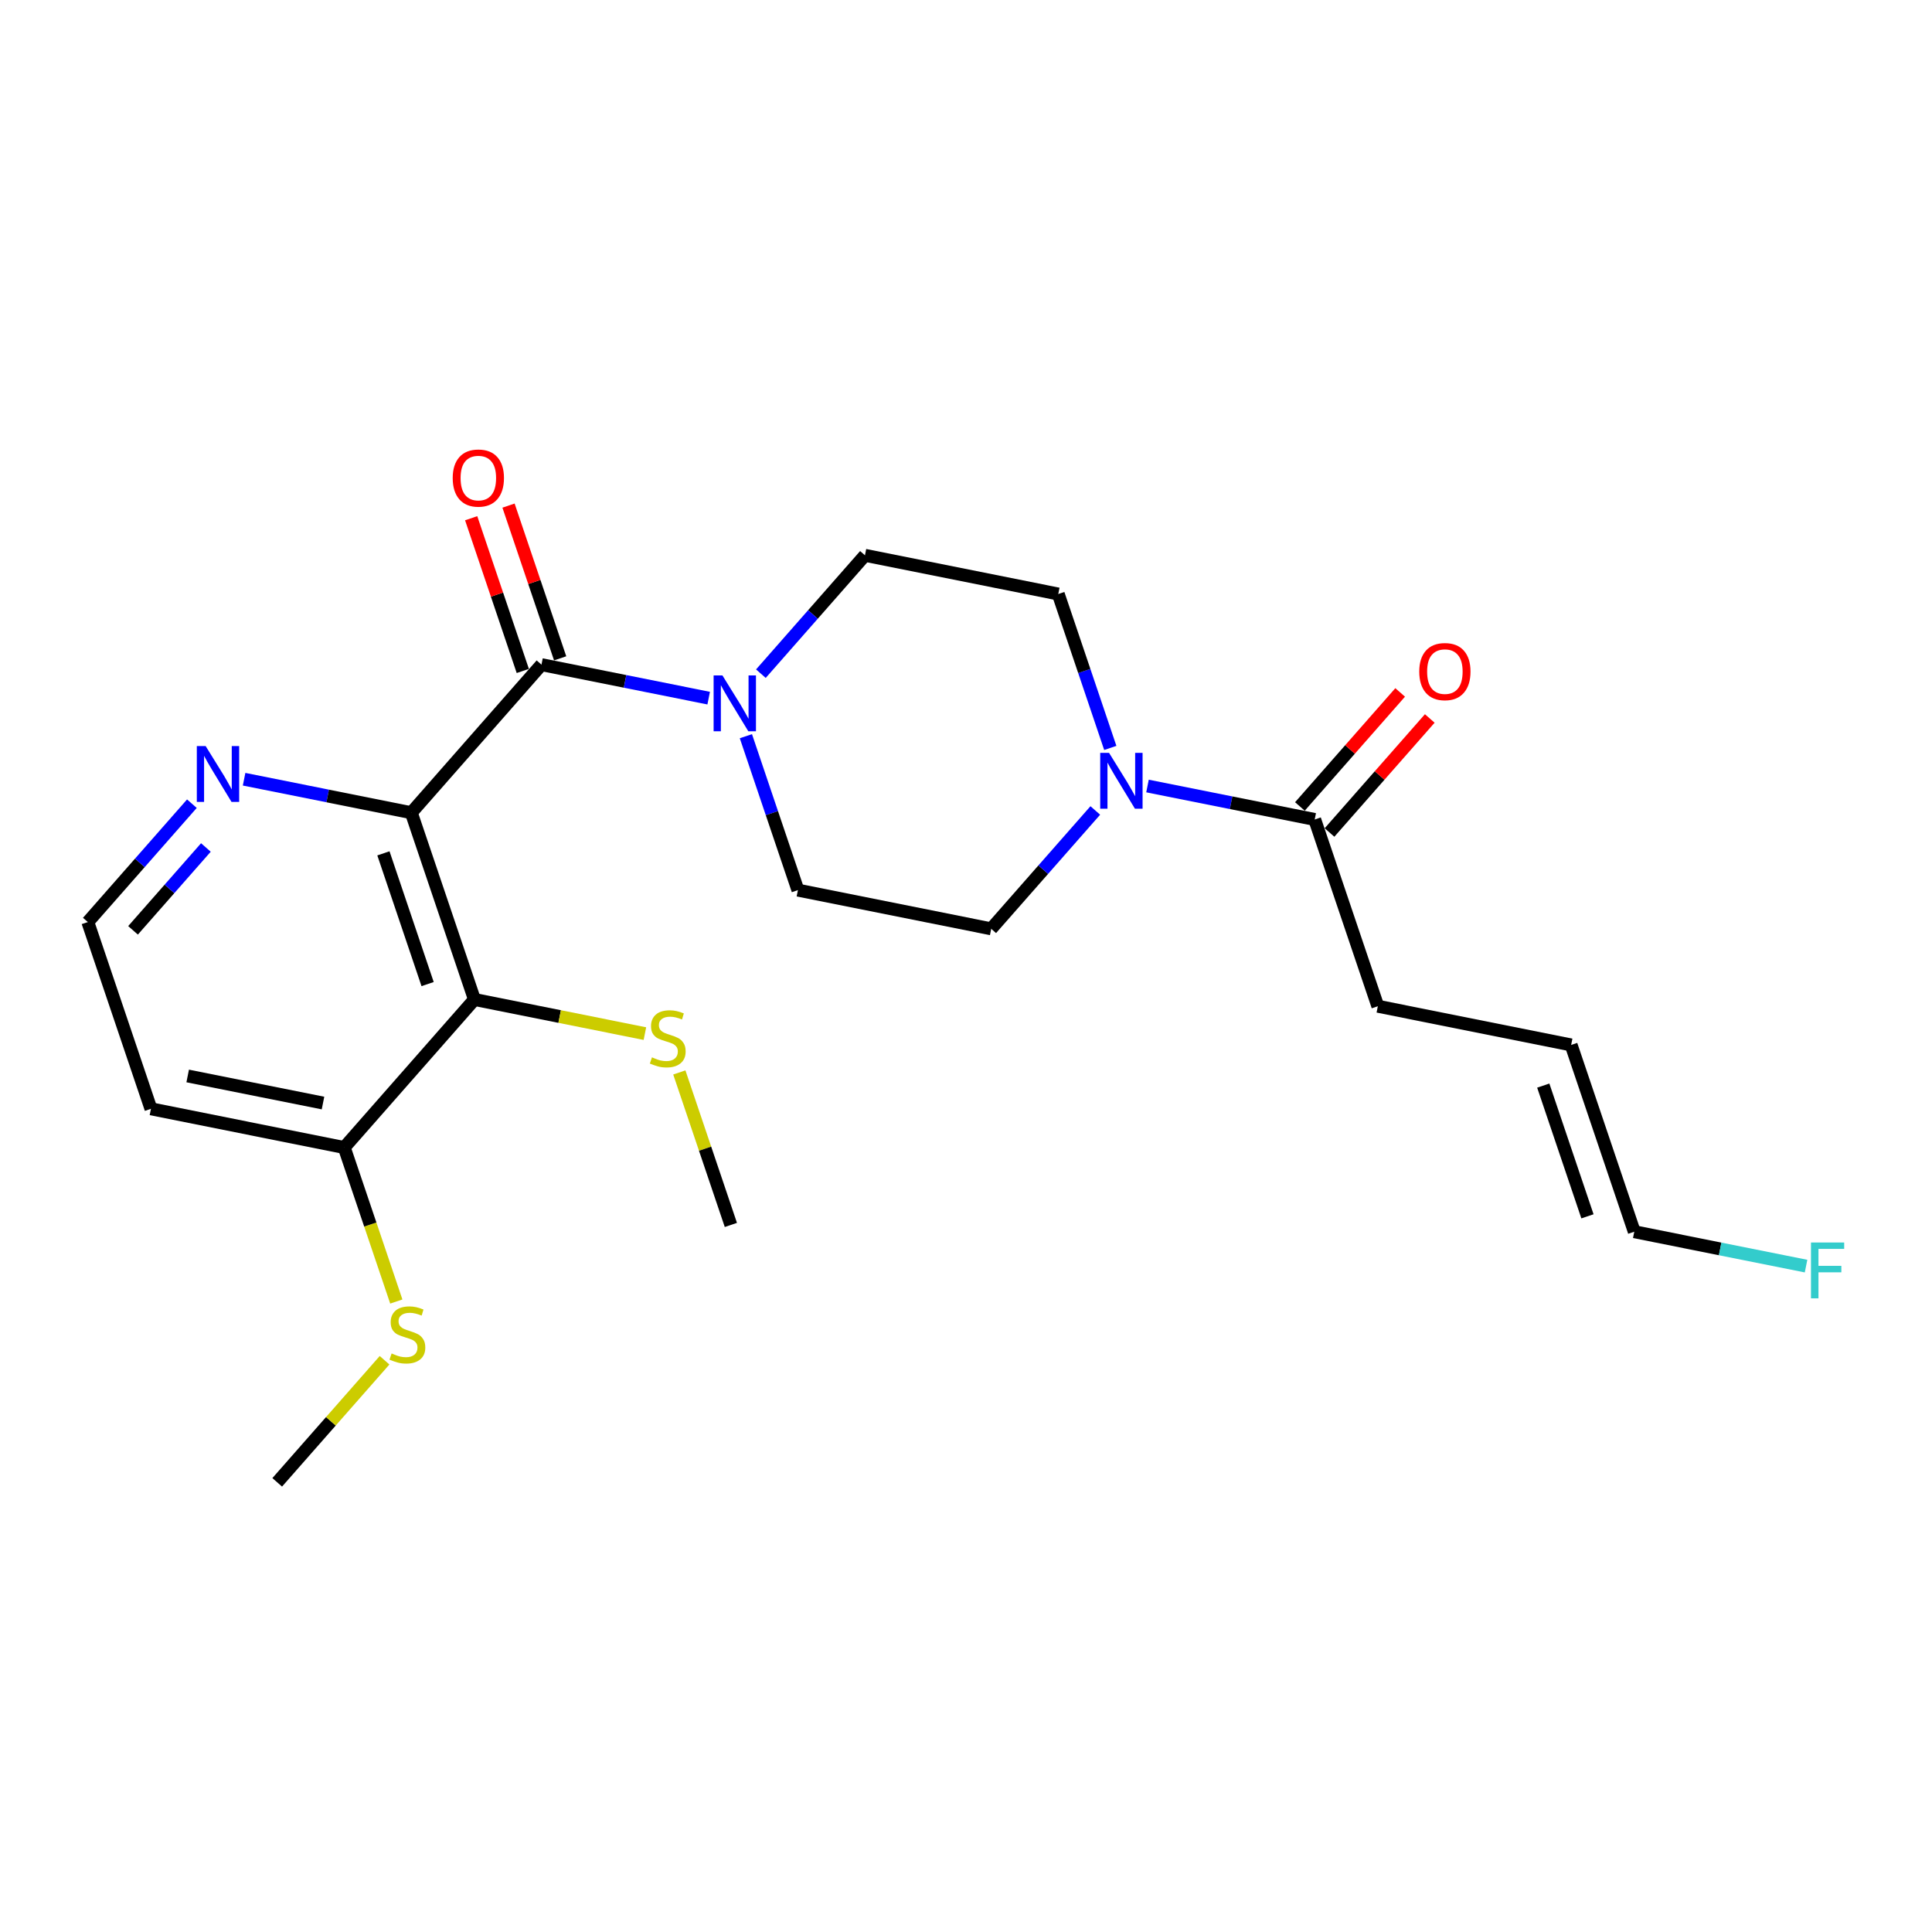 <?xml version='1.0' encoding='iso-8859-1'?>
<svg version='1.1' baseProfile='full'
              xmlns='http://www.w3.org/2000/svg'
                      xmlns:rdkit='http://www.rdkit.org/xml'
                      xmlns:xlink='http://www.w3.org/1999/xlink'
                  xml:space='preserve'
width='300px' height='300px' viewBox='0 0 300 300'>
<!-- END OF HEADER -->
<rect style='opacity:1.0;fill:#FFFFFF;stroke:none' width='300' height='300' x='0' y='0'> </rect>
<rect style='opacity:1.0;fill:#FFFFFF;stroke:none' width='300' height='300' x='0' y='0'> </rect>
<path class='bond-0 atom-0 atom-1' d='M 43.045,230.177 L 51.38,220.698' style='fill:none;fill-rule:evenodd;stroke:#000000;stroke-width:2.0px;stroke-linecap:butt;stroke-linejoin:miter;stroke-opacity:1' />
<path class='bond-0 atom-0 atom-1' d='M 51.38,220.698 L 59.714,211.219' style='fill:none;fill-rule:evenodd;stroke:#CCCC00;stroke-width:2.0px;stroke-linecap:butt;stroke-linejoin:miter;stroke-opacity:1' />
<path class='bond-1 atom-1 atom-2' d='M 61.539,202.1 L 57.498,190.143' style='fill:none;fill-rule:evenodd;stroke:#CCCC00;stroke-width:2.0px;stroke-linecap:butt;stroke-linejoin:miter;stroke-opacity:1' />
<path class='bond-1 atom-1 atom-2' d='M 57.498,190.143 L 53.456,178.187' style='fill:none;fill-rule:evenodd;stroke:#000000;stroke-width:2.0px;stroke-linecap:butt;stroke-linejoin:miter;stroke-opacity:1' />
<path class='bond-2 atom-2 atom-3' d='M 53.456,178.187 L 23.439,172.176' style='fill:none;fill-rule:evenodd;stroke:#000000;stroke-width:2.0px;stroke-linecap:butt;stroke-linejoin:miter;stroke-opacity:1' />
<path class='bond-2 atom-2 atom-3' d='M 50.156,171.282 L 29.144,167.075' style='fill:none;fill-rule:evenodd;stroke:#000000;stroke-width:2.0px;stroke-linecap:butt;stroke-linejoin:miter;stroke-opacity:1' />
<path class='bond-23 atom-21 atom-2' d='M 73.67,155.197 L 53.456,178.187' style='fill:none;fill-rule:evenodd;stroke:#000000;stroke-width:2.0px;stroke-linecap:butt;stroke-linejoin:miter;stroke-opacity:1' />
<path class='bond-3 atom-3 atom-4' d='M 23.439,172.176 L 13.636,143.176' style='fill:none;fill-rule:evenodd;stroke:#000000;stroke-width:2.0px;stroke-linecap:butt;stroke-linejoin:miter;stroke-opacity:1' />
<path class='bond-4 atom-4 atom-5' d='M 13.636,143.176 L 21.717,133.986' style='fill:none;fill-rule:evenodd;stroke:#000000;stroke-width:2.0px;stroke-linecap:butt;stroke-linejoin:miter;stroke-opacity:1' />
<path class='bond-4 atom-4 atom-5' d='M 21.717,133.986 L 29.797,124.796' style='fill:none;fill-rule:evenodd;stroke:#0000FF;stroke-width:2.0px;stroke-linecap:butt;stroke-linejoin:miter;stroke-opacity:1' />
<path class='bond-4 atom-4 atom-5' d='M 20.658,144.462 L 26.315,138.029' style='fill:none;fill-rule:evenodd;stroke:#000000;stroke-width:2.0px;stroke-linecap:butt;stroke-linejoin:miter;stroke-opacity:1' />
<path class='bond-4 atom-4 atom-5' d='M 26.315,138.029 L 31.971,131.596' style='fill:none;fill-rule:evenodd;stroke:#0000FF;stroke-width:2.0px;stroke-linecap:butt;stroke-linejoin:miter;stroke-opacity:1' />
<path class='bond-5 atom-5 atom-6' d='M 37.903,120.998 L 50.885,123.597' style='fill:none;fill-rule:evenodd;stroke:#0000FF;stroke-width:2.0px;stroke-linecap:butt;stroke-linejoin:miter;stroke-opacity:1' />
<path class='bond-5 atom-5 atom-6' d='M 50.885,123.597 L 63.867,126.197' style='fill:none;fill-rule:evenodd;stroke:#000000;stroke-width:2.0px;stroke-linecap:butt;stroke-linejoin:miter;stroke-opacity:1' />
<path class='bond-6 atom-6 atom-7' d='M 63.867,126.197 L 84.08,103.207' style='fill:none;fill-rule:evenodd;stroke:#000000;stroke-width:2.0px;stroke-linecap:butt;stroke-linejoin:miter;stroke-opacity:1' />
<path class='bond-20 atom-6 atom-21' d='M 63.867,126.197 L 73.67,155.197' style='fill:none;fill-rule:evenodd;stroke:#000000;stroke-width:2.0px;stroke-linecap:butt;stroke-linejoin:miter;stroke-opacity:1' />
<path class='bond-20 atom-6 atom-21' d='M 59.537,132.507 L 66.399,152.808' style='fill:none;fill-rule:evenodd;stroke:#000000;stroke-width:2.0px;stroke-linecap:butt;stroke-linejoin:miter;stroke-opacity:1' />
<path class='bond-7 atom-7 atom-8' d='M 86.98,102.226 L 82.972,90.368' style='fill:none;fill-rule:evenodd;stroke:#000000;stroke-width:2.0px;stroke-linecap:butt;stroke-linejoin:miter;stroke-opacity:1' />
<path class='bond-7 atom-7 atom-8' d='M 82.972,90.368 L 78.963,78.51' style='fill:none;fill-rule:evenodd;stroke:#FF0000;stroke-width:2.0px;stroke-linecap:butt;stroke-linejoin:miter;stroke-opacity:1' />
<path class='bond-7 atom-7 atom-8' d='M 81.18,104.187 L 77.172,92.329' style='fill:none;fill-rule:evenodd;stroke:#000000;stroke-width:2.0px;stroke-linecap:butt;stroke-linejoin:miter;stroke-opacity:1' />
<path class='bond-7 atom-7 atom-8' d='M 77.172,92.329 L 73.163,80.47' style='fill:none;fill-rule:evenodd;stroke:#FF0000;stroke-width:2.0px;stroke-linecap:butt;stroke-linejoin:miter;stroke-opacity:1' />
<path class='bond-8 atom-7 atom-9' d='M 84.08,103.207 L 97.062,105.806' style='fill:none;fill-rule:evenodd;stroke:#000000;stroke-width:2.0px;stroke-linecap:butt;stroke-linejoin:miter;stroke-opacity:1' />
<path class='bond-8 atom-7 atom-9' d='M 97.062,105.806 L 110.044,108.406' style='fill:none;fill-rule:evenodd;stroke:#0000FF;stroke-width:2.0px;stroke-linecap:butt;stroke-linejoin:miter;stroke-opacity:1' />
<path class='bond-9 atom-9 atom-10' d='M 115.821,114.317 L 119.86,126.268' style='fill:none;fill-rule:evenodd;stroke:#0000FF;stroke-width:2.0px;stroke-linecap:butt;stroke-linejoin:miter;stroke-opacity:1' />
<path class='bond-9 atom-9 atom-10' d='M 119.86,126.268 L 123.9,138.218' style='fill:none;fill-rule:evenodd;stroke:#000000;stroke-width:2.0px;stroke-linecap:butt;stroke-linejoin:miter;stroke-opacity:1' />
<path class='bond-24 atom-20 atom-9' d='M 134.31,86.227 L 126.23,95.418' style='fill:none;fill-rule:evenodd;stroke:#000000;stroke-width:2.0px;stroke-linecap:butt;stroke-linejoin:miter;stroke-opacity:1' />
<path class='bond-24 atom-20 atom-9' d='M 126.23,95.418 L 118.15,104.608' style='fill:none;fill-rule:evenodd;stroke:#0000FF;stroke-width:2.0px;stroke-linecap:butt;stroke-linejoin:miter;stroke-opacity:1' />
<path class='bond-10 atom-10 atom-11' d='M 123.9,138.218 L 153.916,144.228' style='fill:none;fill-rule:evenodd;stroke:#000000;stroke-width:2.0px;stroke-linecap:butt;stroke-linejoin:miter;stroke-opacity:1' />
<path class='bond-11 atom-11 atom-12' d='M 153.916,144.228 L 161.997,135.038' style='fill:none;fill-rule:evenodd;stroke:#000000;stroke-width:2.0px;stroke-linecap:butt;stroke-linejoin:miter;stroke-opacity:1' />
<path class='bond-11 atom-11 atom-12' d='M 161.997,135.038 L 170.077,125.848' style='fill:none;fill-rule:evenodd;stroke:#0000FF;stroke-width:2.0px;stroke-linecap:butt;stroke-linejoin:miter;stroke-opacity:1' />
<path class='bond-12 atom-12 atom-13' d='M 178.183,122.05 L 191.165,124.649' style='fill:none;fill-rule:evenodd;stroke:#0000FF;stroke-width:2.0px;stroke-linecap:butt;stroke-linejoin:miter;stroke-opacity:1' />
<path class='bond-12 atom-12 atom-13' d='M 191.165,124.649 L 204.147,127.249' style='fill:none;fill-rule:evenodd;stroke:#000000;stroke-width:2.0px;stroke-linecap:butt;stroke-linejoin:miter;stroke-opacity:1' />
<path class='bond-18 atom-12 atom-19' d='M 172.406,116.138 L 168.367,104.188' style='fill:none;fill-rule:evenodd;stroke:#0000FF;stroke-width:2.0px;stroke-linecap:butt;stroke-linejoin:miter;stroke-opacity:1' />
<path class='bond-18 atom-12 atom-19' d='M 168.367,104.188 L 164.327,92.238' style='fill:none;fill-rule:evenodd;stroke:#000000;stroke-width:2.0px;stroke-linecap:butt;stroke-linejoin:miter;stroke-opacity:1' />
<path class='bond-13 atom-13 atom-14' d='M 206.446,129.27 L 214.23,120.417' style='fill:none;fill-rule:evenodd;stroke:#000000;stroke-width:2.0px;stroke-linecap:butt;stroke-linejoin:miter;stroke-opacity:1' />
<path class='bond-13 atom-13 atom-14' d='M 214.23,120.417 L 222.014,111.564' style='fill:none;fill-rule:evenodd;stroke:#FF0000;stroke-width:2.0px;stroke-linecap:butt;stroke-linejoin:miter;stroke-opacity:1' />
<path class='bond-13 atom-13 atom-14' d='M 201.848,125.228 L 209.632,116.375' style='fill:none;fill-rule:evenodd;stroke:#000000;stroke-width:2.0px;stroke-linecap:butt;stroke-linejoin:miter;stroke-opacity:1' />
<path class='bond-13 atom-13 atom-14' d='M 209.632,116.375 L 217.416,107.521' style='fill:none;fill-rule:evenodd;stroke:#FF0000;stroke-width:2.0px;stroke-linecap:butt;stroke-linejoin:miter;stroke-opacity:1' />
<path class='bond-14 atom-13 atom-15' d='M 204.147,127.249 L 213.95,156.249' style='fill:none;fill-rule:evenodd;stroke:#000000;stroke-width:2.0px;stroke-linecap:butt;stroke-linejoin:miter;stroke-opacity:1' />
<path class='bond-15 atom-15 atom-16' d='M 213.95,156.249 L 243.966,162.26' style='fill:none;fill-rule:evenodd;stroke:#000000;stroke-width:2.0px;stroke-linecap:butt;stroke-linejoin:miter;stroke-opacity:1' />
<path class='bond-16 atom-16 atom-17' d='M 243.966,162.26 L 253.769,191.26' style='fill:none;fill-rule:evenodd;stroke:#000000;stroke-width:2.0px;stroke-linecap:butt;stroke-linejoin:miter;stroke-opacity:1' />
<path class='bond-16 atom-16 atom-17' d='M 239.637,168.571 L 246.499,188.871' style='fill:none;fill-rule:evenodd;stroke:#000000;stroke-width:2.0px;stroke-linecap:butt;stroke-linejoin:miter;stroke-opacity:1' />
<path class='bond-17 atom-17 atom-18' d='M 253.769,191.26 L 267.106,193.931' style='fill:none;fill-rule:evenodd;stroke:#000000;stroke-width:2.0px;stroke-linecap:butt;stroke-linejoin:miter;stroke-opacity:1' />
<path class='bond-17 atom-17 atom-18' d='M 267.106,193.931 L 280.443,196.602' style='fill:none;fill-rule:evenodd;stroke:#33CCCC;stroke-width:2.0px;stroke-linecap:butt;stroke-linejoin:miter;stroke-opacity:1' />
<path class='bond-19 atom-19 atom-20' d='M 164.327,92.238 L 134.31,86.227' style='fill:none;fill-rule:evenodd;stroke:#000000;stroke-width:2.0px;stroke-linecap:butt;stroke-linejoin:miter;stroke-opacity:1' />
<path class='bond-21 atom-21 atom-22' d='M 73.67,155.197 L 86.906,157.847' style='fill:none;fill-rule:evenodd;stroke:#000000;stroke-width:2.0px;stroke-linecap:butt;stroke-linejoin:miter;stroke-opacity:1' />
<path class='bond-21 atom-21 atom-22' d='M 86.906,157.847 L 100.141,160.498' style='fill:none;fill-rule:evenodd;stroke:#CCCC00;stroke-width:2.0px;stroke-linecap:butt;stroke-linejoin:miter;stroke-opacity:1' />
<path class='bond-22 atom-22 atom-23' d='M 105.485,166.528 L 109.487,178.368' style='fill:none;fill-rule:evenodd;stroke:#CCCC00;stroke-width:2.0px;stroke-linecap:butt;stroke-linejoin:miter;stroke-opacity:1' />
<path class='bond-22 atom-22 atom-23' d='M 109.487,178.368 L 113.489,190.208' style='fill:none;fill-rule:evenodd;stroke:#000000;stroke-width:2.0px;stroke-linecap:butt;stroke-linejoin:miter;stroke-opacity:1' />
<path  class='atom-1' d='M 60.81 210.163
Q 60.908 210.2, 61.312 210.371
Q 61.716 210.543, 62.157 210.653
Q 62.61 210.751, 63.051 210.751
Q 63.871 210.751, 64.349 210.359
Q 64.826 209.955, 64.826 209.257
Q 64.826 208.779, 64.582 208.485
Q 64.349 208.192, 63.981 208.032
Q 63.614 207.873, 63.002 207.69
Q 62.23 207.457, 61.765 207.236
Q 61.312 207.016, 60.981 206.551
Q 60.663 206.085, 60.663 205.302
Q 60.663 204.212, 61.398 203.538
Q 62.145 202.865, 63.614 202.865
Q 64.618 202.865, 65.757 203.343
L 65.475 204.285
Q 64.435 203.857, 63.651 203.857
Q 62.806 203.857, 62.341 204.212
Q 61.875 204.555, 61.888 205.155
Q 61.888 205.62, 62.12 205.902
Q 62.365 206.183, 62.708 206.343
Q 63.063 206.502, 63.651 206.685
Q 64.435 206.93, 64.9 207.175
Q 65.365 207.42, 65.696 207.922
Q 66.039 208.412, 66.039 209.257
Q 66.039 210.457, 65.231 211.106
Q 64.435 211.743, 63.1 211.743
Q 62.328 211.743, 61.741 211.571
Q 61.165 211.412, 60.48 211.13
L 60.81 210.163
' fill='#CCCC00'/>
<path  class='atom-5' d='M 31.934 115.851
L 34.775 120.443
Q 35.056 120.896, 35.509 121.717
Q 35.962 122.537, 35.987 122.586
L 35.987 115.851
L 37.138 115.851
L 37.138 124.521
L 35.95 124.521
L 32.901 119.5
Q 32.546 118.913, 32.166 118.239
Q 31.799 117.566, 31.689 117.358
L 31.689 124.521
L 30.562 124.521
L 30.562 115.851
L 31.934 115.851
' fill='#0000FF'/>
<path  class='atom-8' d='M 70.297 74.231
Q 70.297 72.149, 71.326 70.986
Q 72.355 69.823, 74.277 69.823
Q 76.2 69.823, 77.228 70.986
Q 78.257 72.149, 78.257 74.231
Q 78.257 76.337, 77.216 77.537
Q 76.175 78.725, 74.277 78.725
Q 72.367 78.725, 71.326 77.537
Q 70.297 76.349, 70.297 74.231
M 74.277 77.745
Q 75.6 77.745, 76.31 76.864
Q 77.032 75.97, 77.032 74.231
Q 77.032 72.529, 76.31 71.672
Q 75.6 70.802, 74.277 70.802
Q 72.955 70.802, 72.232 71.659
Q 71.522 72.516, 71.522 74.231
Q 71.522 75.982, 72.232 76.864
Q 72.955 77.745, 74.277 77.745
' fill='#FF0000'/>
<path  class='atom-9' d='M 112.18 104.883
L 115.021 109.474
Q 115.303 109.928, 115.756 110.748
Q 116.209 111.568, 116.234 111.617
L 116.234 104.883
L 117.385 104.883
L 117.385 113.552
L 116.197 113.552
L 113.148 108.532
Q 112.793 107.944, 112.413 107.27
Q 112.046 106.597, 111.936 106.389
L 111.936 113.552
L 110.809 113.552
L 110.809 104.883
L 112.18 104.883
' fill='#0000FF'/>
<path  class='atom-12' d='M 172.214 116.904
L 175.055 121.496
Q 175.336 121.949, 175.789 122.769
Q 176.242 123.589, 176.267 123.638
L 176.267 116.904
L 177.418 116.904
L 177.418 125.573
L 176.23 125.573
L 173.181 120.553
Q 172.826 119.965, 172.446 119.291
Q 172.079 118.618, 171.969 118.41
L 171.969 125.573
L 170.842 125.573
L 170.842 116.904
L 172.214 116.904
' fill='#0000FF'/>
<path  class='atom-14' d='M 220.381 104.284
Q 220.381 102.202, 221.409 101.039
Q 222.438 99.875, 224.36 99.875
Q 226.283 99.875, 227.311 101.039
Q 228.34 102.202, 228.34 104.284
Q 228.34 106.39, 227.299 107.59
Q 226.258 108.777, 224.36 108.777
Q 222.45 108.777, 221.409 107.59
Q 220.381 106.402, 220.381 104.284
M 224.36 107.798
Q 225.683 107.798, 226.393 106.916
Q 227.115 106.022, 227.115 104.284
Q 227.115 102.582, 226.393 101.724
Q 225.683 100.855, 224.36 100.855
Q 223.038 100.855, 222.315 101.712
Q 221.605 102.569, 221.605 104.284
Q 221.605 106.035, 222.315 106.916
Q 223.038 107.798, 224.36 107.798
' fill='#FF0000'/>
<path  class='atom-18' d='M 281.208 192.936
L 286.364 192.936
L 286.364 193.928
L 282.372 193.928
L 282.372 196.561
L 285.923 196.561
L 285.923 197.565
L 282.372 197.565
L 282.372 201.606
L 281.208 201.606
L 281.208 192.936
' fill='#33CCCC'/>
<path  class='atom-22' d='M 101.237 164.183
Q 101.335 164.22, 101.739 164.391
Q 102.143 164.563, 102.584 164.673
Q 103.037 164.771, 103.478 164.771
Q 104.299 164.771, 104.776 164.379
Q 105.254 163.975, 105.254 163.277
Q 105.254 162.8, 105.009 162.506
Q 104.776 162.212, 104.409 162.053
Q 104.041 161.893, 103.429 161.71
Q 102.658 161.477, 102.192 161.257
Q 101.739 161.036, 101.409 160.571
Q 101.09 160.106, 101.09 159.322
Q 101.09 158.232, 101.825 157.559
Q 102.572 156.885, 104.041 156.885
Q 105.045 156.885, 106.184 157.363
L 105.903 158.306
Q 104.862 157.877, 104.078 157.877
Q 103.233 157.877, 102.768 158.232
Q 102.303 158.575, 102.315 159.175
Q 102.315 159.64, 102.547 159.922
Q 102.792 160.204, 103.135 160.363
Q 103.49 160.522, 104.078 160.706
Q 104.862 160.951, 105.327 161.195
Q 105.792 161.44, 106.123 161.942
Q 106.466 162.432, 106.466 163.277
Q 106.466 164.477, 105.658 165.126
Q 104.862 165.763, 103.527 165.763
Q 102.756 165.763, 102.168 165.591
Q 101.592 165.432, 100.907 165.151
L 101.237 164.183
' fill='#CCCC00'/>
</svg>
